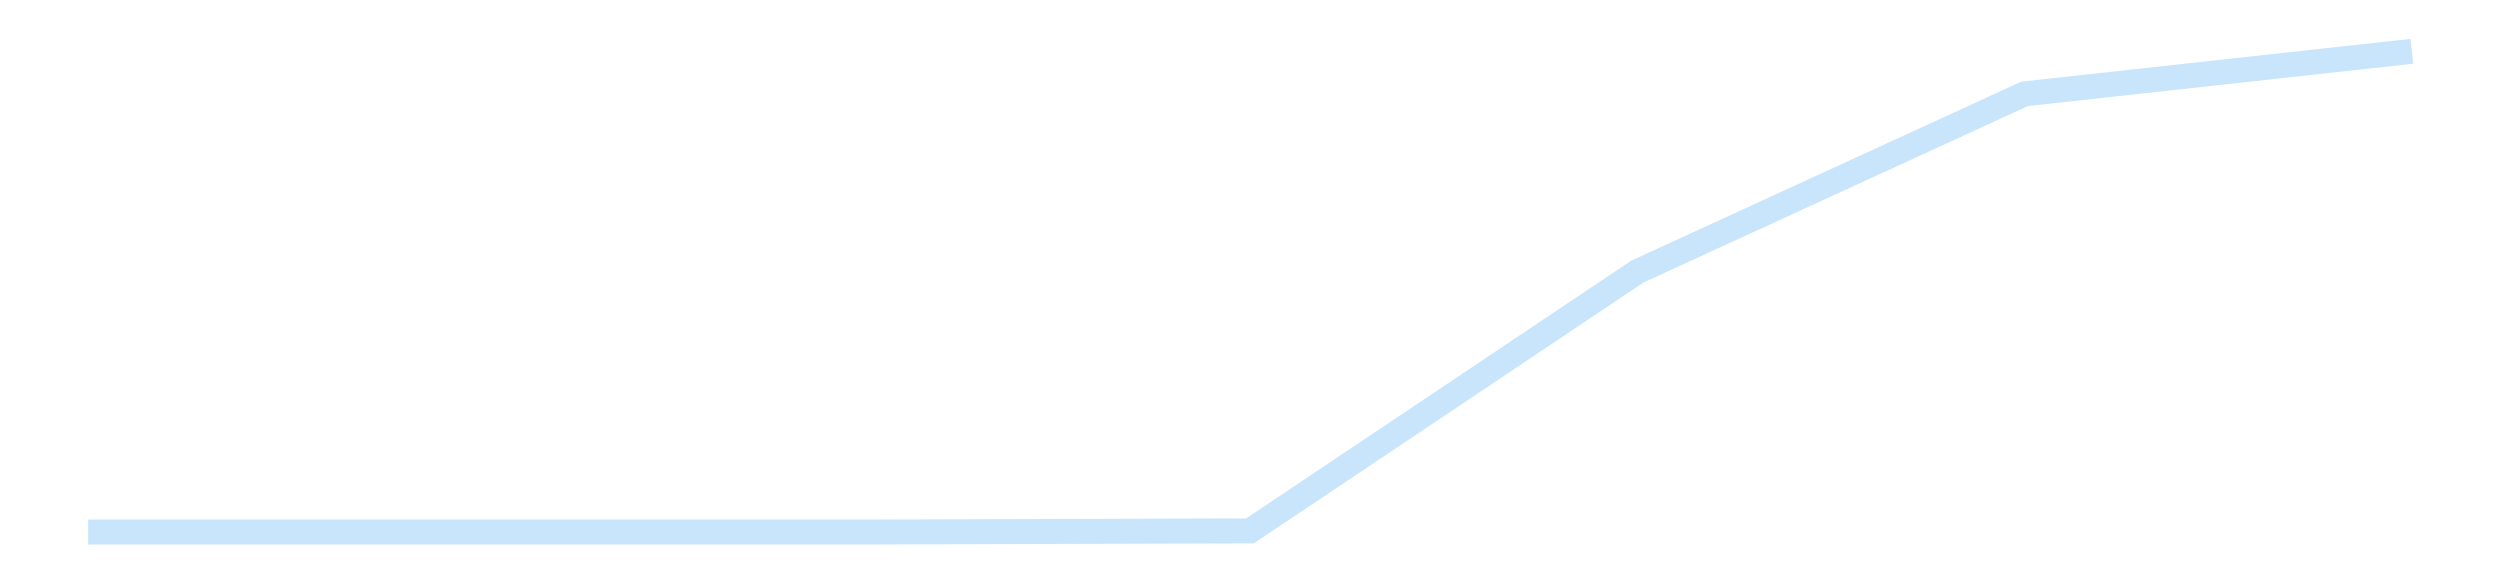 <?xml version='1.0' encoding='utf-8'?>
<svg xmlns="http://www.w3.org/2000/svg" xmlns:xlink="http://www.w3.org/1999/xlink" id="chart-23dda67a-9c02-4d62-bee2-4403c1f014c1" class="pygal-chart pygal-sparkline" viewBox="0 0 300 70" width="300" height="70"><!--Generated with pygal 3.0.4 (lxml) ©Kozea 2012-2016 on 2025-12-19--><!--http://pygal.org--><!--http://github.com/Kozea/pygal--><defs><style type="text/css">#chart-23dda67a-9c02-4d62-bee2-4403c1f014c1{-webkit-user-select:none;-webkit-font-smoothing:antialiased;font-family:Consolas,"Liberation Mono",Menlo,Courier,monospace}#chart-23dda67a-9c02-4d62-bee2-4403c1f014c1 .title{font-family:Consolas,"Liberation Mono",Menlo,Courier,monospace;font-size:16px}#chart-23dda67a-9c02-4d62-bee2-4403c1f014c1 .legends .legend text{font-family:Consolas,"Liberation Mono",Menlo,Courier,monospace;font-size:14px}#chart-23dda67a-9c02-4d62-bee2-4403c1f014c1 .axis text{font-family:Consolas,"Liberation Mono",Menlo,Courier,monospace;font-size:10px}#chart-23dda67a-9c02-4d62-bee2-4403c1f014c1 .axis text.major{font-family:Consolas,"Liberation Mono",Menlo,Courier,monospace;font-size:10px}#chart-23dda67a-9c02-4d62-bee2-4403c1f014c1 .text-overlay text.value{font-family:Consolas,"Liberation Mono",Menlo,Courier,monospace;font-size:16px}#chart-23dda67a-9c02-4d62-bee2-4403c1f014c1 .text-overlay text.label{font-family:Consolas,"Liberation Mono",Menlo,Courier,monospace;font-size:10px}#chart-23dda67a-9c02-4d62-bee2-4403c1f014c1 .tooltip{font-family:Consolas,"Liberation Mono",Menlo,Courier,monospace;font-size:14px}#chart-23dda67a-9c02-4d62-bee2-4403c1f014c1 text.no_data{font-family:Consolas,"Liberation Mono",Menlo,Courier,monospace;font-size:64px}
#chart-23dda67a-9c02-4d62-bee2-4403c1f014c1{background-color:transparent}#chart-23dda67a-9c02-4d62-bee2-4403c1f014c1 path,#chart-23dda67a-9c02-4d62-bee2-4403c1f014c1 line,#chart-23dda67a-9c02-4d62-bee2-4403c1f014c1 rect,#chart-23dda67a-9c02-4d62-bee2-4403c1f014c1 circle{-webkit-transition:150ms;-moz-transition:150ms;transition:150ms}#chart-23dda67a-9c02-4d62-bee2-4403c1f014c1 .graph &gt; .background{fill:transparent}#chart-23dda67a-9c02-4d62-bee2-4403c1f014c1 .plot &gt; .background{fill:transparent}#chart-23dda67a-9c02-4d62-bee2-4403c1f014c1 .graph{fill:rgba(0,0,0,.87)}#chart-23dda67a-9c02-4d62-bee2-4403c1f014c1 text.no_data{fill:rgba(0,0,0,1)}#chart-23dda67a-9c02-4d62-bee2-4403c1f014c1 .title{fill:rgba(0,0,0,1)}#chart-23dda67a-9c02-4d62-bee2-4403c1f014c1 .legends .legend text{fill:rgba(0,0,0,.87)}#chart-23dda67a-9c02-4d62-bee2-4403c1f014c1 .legends .legend:hover text{fill:rgba(0,0,0,1)}#chart-23dda67a-9c02-4d62-bee2-4403c1f014c1 .axis .line{stroke:rgba(0,0,0,1)}#chart-23dda67a-9c02-4d62-bee2-4403c1f014c1 .axis .guide.line{stroke:rgba(0,0,0,.54)}#chart-23dda67a-9c02-4d62-bee2-4403c1f014c1 .axis .major.line{stroke:rgba(0,0,0,.87)}#chart-23dda67a-9c02-4d62-bee2-4403c1f014c1 .axis text.major{fill:rgba(0,0,0,1)}#chart-23dda67a-9c02-4d62-bee2-4403c1f014c1 .axis.y .guides:hover .guide.line,#chart-23dda67a-9c02-4d62-bee2-4403c1f014c1 .line-graph .axis.x .guides:hover .guide.line,#chart-23dda67a-9c02-4d62-bee2-4403c1f014c1 .stackedline-graph .axis.x .guides:hover .guide.line,#chart-23dda67a-9c02-4d62-bee2-4403c1f014c1 .xy-graph .axis.x .guides:hover .guide.line{stroke:rgba(0,0,0,1)}#chart-23dda67a-9c02-4d62-bee2-4403c1f014c1 .axis .guides:hover text{fill:rgba(0,0,0,1)}#chart-23dda67a-9c02-4d62-bee2-4403c1f014c1 .reactive{fill-opacity:.7;stroke-opacity:.8;stroke-width:3}#chart-23dda67a-9c02-4d62-bee2-4403c1f014c1 .ci{stroke:rgba(0,0,0,.87)}#chart-23dda67a-9c02-4d62-bee2-4403c1f014c1 .reactive.active,#chart-23dda67a-9c02-4d62-bee2-4403c1f014c1 .active .reactive{fill-opacity:.8;stroke-opacity:.9;stroke-width:4}#chart-23dda67a-9c02-4d62-bee2-4403c1f014c1 .ci .reactive.active{stroke-width:1.5}#chart-23dda67a-9c02-4d62-bee2-4403c1f014c1 .series text{fill:rgba(0,0,0,1)}#chart-23dda67a-9c02-4d62-bee2-4403c1f014c1 .tooltip rect{fill:transparent;stroke:rgba(0,0,0,1);-webkit-transition:opacity 150ms;-moz-transition:opacity 150ms;transition:opacity 150ms}#chart-23dda67a-9c02-4d62-bee2-4403c1f014c1 .tooltip .label{fill:rgba(0,0,0,.87)}#chart-23dda67a-9c02-4d62-bee2-4403c1f014c1 .tooltip .label{fill:rgba(0,0,0,.87)}#chart-23dda67a-9c02-4d62-bee2-4403c1f014c1 .tooltip .legend{font-size:.8em;fill:rgba(0,0,0,.54)}#chart-23dda67a-9c02-4d62-bee2-4403c1f014c1 .tooltip .x_label{font-size:.6em;fill:rgba(0,0,0,1)}#chart-23dda67a-9c02-4d62-bee2-4403c1f014c1 .tooltip .xlink{font-size:.5em;text-decoration:underline}#chart-23dda67a-9c02-4d62-bee2-4403c1f014c1 .tooltip .value{font-size:1.5em}#chart-23dda67a-9c02-4d62-bee2-4403c1f014c1 .bound{font-size:.5em}#chart-23dda67a-9c02-4d62-bee2-4403c1f014c1 .max-value{font-size:.75em;fill:rgba(0,0,0,.54)}#chart-23dda67a-9c02-4d62-bee2-4403c1f014c1 .map-element{fill:transparent;stroke:rgba(0,0,0,.54) !important}#chart-23dda67a-9c02-4d62-bee2-4403c1f014c1 .map-element .reactive{fill-opacity:inherit;stroke-opacity:inherit}#chart-23dda67a-9c02-4d62-bee2-4403c1f014c1 .color-0,#chart-23dda67a-9c02-4d62-bee2-4403c1f014c1 .color-0 a:visited{stroke:#bbdefb;fill:#bbdefb}#chart-23dda67a-9c02-4d62-bee2-4403c1f014c1 .text-overlay .color-0 text{fill:black}
#chart-23dda67a-9c02-4d62-bee2-4403c1f014c1 text.no_data{text-anchor:middle}#chart-23dda67a-9c02-4d62-bee2-4403c1f014c1 .guide.line{fill:none}#chart-23dda67a-9c02-4d62-bee2-4403c1f014c1 .centered{text-anchor:middle}#chart-23dda67a-9c02-4d62-bee2-4403c1f014c1 .title{text-anchor:middle}#chart-23dda67a-9c02-4d62-bee2-4403c1f014c1 .legends .legend text{fill-opacity:1}#chart-23dda67a-9c02-4d62-bee2-4403c1f014c1 .axis.x text{text-anchor:middle}#chart-23dda67a-9c02-4d62-bee2-4403c1f014c1 .axis.x:not(.web) text[transform]{text-anchor:start}#chart-23dda67a-9c02-4d62-bee2-4403c1f014c1 .axis.x:not(.web) text[transform].backwards{text-anchor:end}#chart-23dda67a-9c02-4d62-bee2-4403c1f014c1 .axis.y text{text-anchor:end}#chart-23dda67a-9c02-4d62-bee2-4403c1f014c1 .axis.y text[transform].backwards{text-anchor:start}#chart-23dda67a-9c02-4d62-bee2-4403c1f014c1 .axis.y2 text{text-anchor:start}#chart-23dda67a-9c02-4d62-bee2-4403c1f014c1 .axis.y2 text[transform].backwards{text-anchor:end}#chart-23dda67a-9c02-4d62-bee2-4403c1f014c1 .axis .guide.line{stroke-dasharray:4,4;stroke:black}#chart-23dda67a-9c02-4d62-bee2-4403c1f014c1 .axis .major.guide.line{stroke-dasharray:6,6;stroke:black}#chart-23dda67a-9c02-4d62-bee2-4403c1f014c1 .horizontal .axis.y .guide.line,#chart-23dda67a-9c02-4d62-bee2-4403c1f014c1 .horizontal .axis.y2 .guide.line,#chart-23dda67a-9c02-4d62-bee2-4403c1f014c1 .vertical .axis.x .guide.line{opacity:0}#chart-23dda67a-9c02-4d62-bee2-4403c1f014c1 .horizontal .axis.always_show .guide.line,#chart-23dda67a-9c02-4d62-bee2-4403c1f014c1 .vertical .axis.always_show .guide.line{opacity:1 !important}#chart-23dda67a-9c02-4d62-bee2-4403c1f014c1 .axis.y .guides:hover .guide.line,#chart-23dda67a-9c02-4d62-bee2-4403c1f014c1 .axis.y2 .guides:hover .guide.line,#chart-23dda67a-9c02-4d62-bee2-4403c1f014c1 .axis.x .guides:hover .guide.line{opacity:1}#chart-23dda67a-9c02-4d62-bee2-4403c1f014c1 .axis .guides:hover text{opacity:1}#chart-23dda67a-9c02-4d62-bee2-4403c1f014c1 .nofill{fill:none}#chart-23dda67a-9c02-4d62-bee2-4403c1f014c1 .subtle-fill{fill-opacity:.2}#chart-23dda67a-9c02-4d62-bee2-4403c1f014c1 .dot{stroke-width:1px;fill-opacity:1;stroke-opacity:1}#chart-23dda67a-9c02-4d62-bee2-4403c1f014c1 .dot.active{stroke-width:5px}#chart-23dda67a-9c02-4d62-bee2-4403c1f014c1 .dot.negative{fill:transparent}#chart-23dda67a-9c02-4d62-bee2-4403c1f014c1 text,#chart-23dda67a-9c02-4d62-bee2-4403c1f014c1 tspan{stroke:none !important}#chart-23dda67a-9c02-4d62-bee2-4403c1f014c1 .series text.active{opacity:1}#chart-23dda67a-9c02-4d62-bee2-4403c1f014c1 .tooltip rect{fill-opacity:.95;stroke-width:.5}#chart-23dda67a-9c02-4d62-bee2-4403c1f014c1 .tooltip text{fill-opacity:1}#chart-23dda67a-9c02-4d62-bee2-4403c1f014c1 .showable{visibility:hidden}#chart-23dda67a-9c02-4d62-bee2-4403c1f014c1 .showable.shown{visibility:visible}#chart-23dda67a-9c02-4d62-bee2-4403c1f014c1 .gauge-background{fill:rgba(229,229,229,1);stroke:none}#chart-23dda67a-9c02-4d62-bee2-4403c1f014c1 .bg-lines{stroke:transparent;stroke-width:2px}</style><script type="text/javascript">window.pygal = window.pygal || {};window.pygal.config = window.pygal.config || {};window.pygal.config['23dda67a-9c02-4d62-bee2-4403c1f014c1'] = {"allow_interruptions": false, "box_mode": "extremes", "classes": ["pygal-chart", "pygal-sparkline"], "css": ["file://style.css", "file://graph.css"], "defs": [], "disable_xml_declaration": false, "dots_size": 2.5, "dynamic_print_values": false, "explicit_size": true, "fill": false, "force_uri_protocol": "https", "formatter": null, "half_pie": false, "height": 70, "include_x_axis": false, "inner_radius": 0, "interpolate": null, "interpolation_parameters": {}, "interpolation_precision": 250, "inverse_y_axis": false, "js": [], "legend_at_bottom": false, "legend_at_bottom_columns": null, "legend_box_size": 12, "logarithmic": false, "margin": 5, "margin_bottom": null, "margin_left": null, "margin_right": null, "margin_top": null, "max_scale": 2, "min_scale": 1, "missing_value_fill_truncation": "x", "no_data_text": "", "no_prefix": false, "order_min": null, "pretty_print": false, "print_labels": false, "print_values": false, "print_values_position": "center", "print_zeroes": true, "range": null, "rounded_bars": null, "secondary_range": null, "show_dots": false, "show_legend": false, "show_minor_x_labels": true, "show_minor_y_labels": true, "show_only_major_dots": false, "show_x_guides": false, "show_x_labels": false, "show_y_guides": true, "show_y_labels": false, "spacing": 0, "stack_from_top": false, "strict": false, "stroke": true, "stroke_style": null, "style": {"background": "transparent", "ci_colors": [], "colors": ["#bbdefb"], "dot_opacity": "1", "font_family": "Consolas, \"Liberation Mono\", Menlo, Courier, monospace", "foreground": "rgba(0, 0, 0, .87)", "foreground_strong": "rgba(0, 0, 0, 1)", "foreground_subtle": "rgba(0, 0, 0, .54)", "guide_stroke_color": "black", "guide_stroke_dasharray": "4,4", "label_font_family": "Consolas, \"Liberation Mono\", Menlo, Courier, monospace", "label_font_size": 10, "legend_font_family": "Consolas, \"Liberation Mono\", Menlo, Courier, monospace", "legend_font_size": 14, "major_guide_stroke_color": "black", "major_guide_stroke_dasharray": "6,6", "major_label_font_family": "Consolas, \"Liberation Mono\", Menlo, Courier, monospace", "major_label_font_size": 10, "no_data_font_family": "Consolas, \"Liberation Mono\", Menlo, Courier, monospace", "no_data_font_size": 64, "opacity": ".7", "opacity_hover": ".8", "plot_background": "transparent", "stroke_opacity": ".8", "stroke_opacity_hover": ".9", "stroke_width": 3, "stroke_width_hover": "4", "title_font_family": "Consolas, \"Liberation Mono\", Menlo, Courier, monospace", "title_font_size": 16, "tooltip_font_family": "Consolas, \"Liberation Mono\", Menlo, Courier, monospace", "tooltip_font_size": 14, "transition": "150ms", "value_background": "rgba(229, 229, 229, 1)", "value_colors": [], "value_font_family": "Consolas, \"Liberation Mono\", Menlo, Courier, monospace", "value_font_size": 16, "value_label_font_family": "Consolas, \"Liberation Mono\", Menlo, Courier, monospace", "value_label_font_size": 10}, "title": null, "tooltip_border_radius": 0, "tooltip_fancy_mode": true, "truncate_label": null, "truncate_legend": null, "width": 300, "x_label_rotation": 0, "x_labels": null, "x_labels_major": null, "x_labels_major_count": null, "x_labels_major_every": null, "x_title": null, "xrange": null, "y_label_rotation": 0, "y_labels": null, "y_labels_major": null, "y_labels_major_count": null, "y_labels_major_every": null, "y_title": null, "zero": 0, "legends": [""]}</script></defs><title>Pygal</title><g class="graph line-graph vertical"><rect x="0" y="0" width="300" height="70" class="background"/><g transform="translate(5, 5)" class="plot"><rect x="0" y="0" width="290" height="60" class="background"/><g class="series serie-0 color-0"><path d="M5.577 58.846 L52.051 58.846 98.526 58.846 145 58.707 191.474 27.596 237.949 6.265 284.423 1.154" class="line reactive nofill"/></g></g><g class="titles"/><g transform="translate(5, 5)" class="plot overlay"><g class="series serie-0 color-0"/></g><g transform="translate(5, 5)" class="plot text-overlay"><g class="series serie-0 color-0"/></g><g transform="translate(5, 5)" class="plot tooltip-overlay"><g transform="translate(0 0)" style="opacity: 0" class="tooltip"><rect rx="0" ry="0" width="0" height="0" class="tooltip-box"/><g class="text"/></g></g></g></svg>